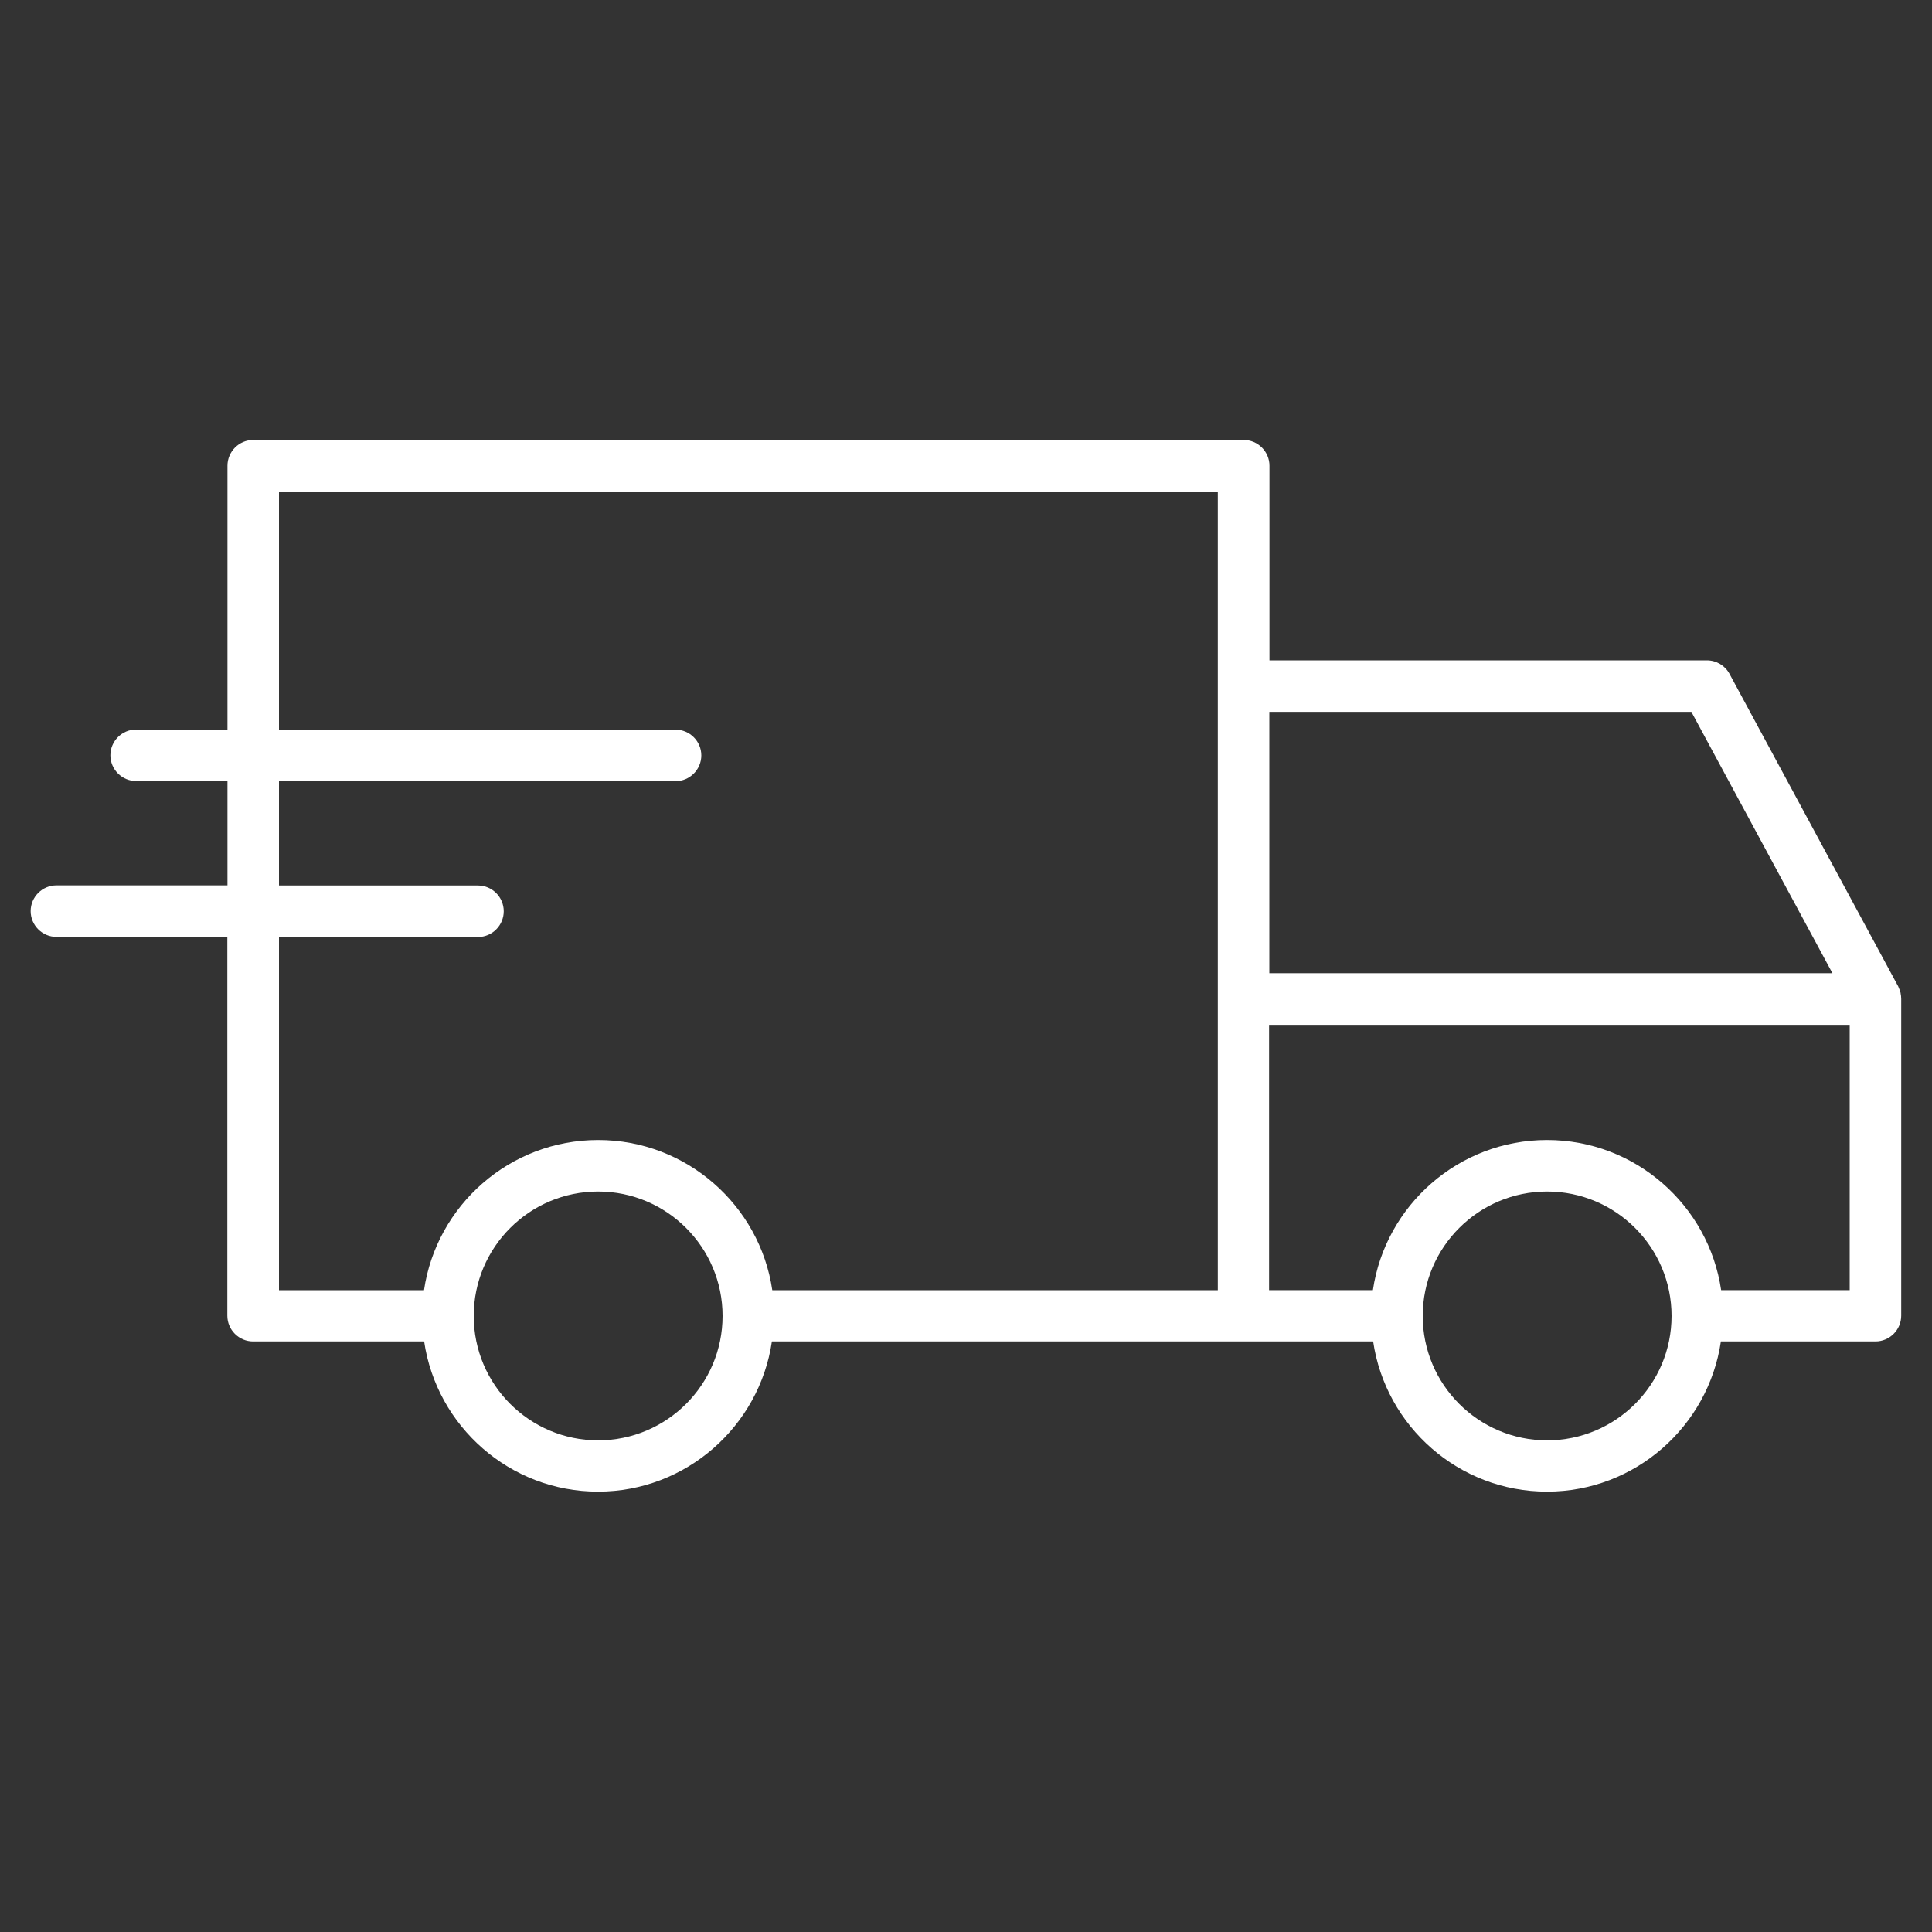<?xml version="1.0" encoding="UTF-8"?>
<svg id="icons" xmlns="http://www.w3.org/2000/svg" viewBox="0 0 150 150">
  <rect x="0" y="0" width="150" height="150" fill="#333333" stroke="none"/>
  <defs>
    <style>
      .cls-1 {
        fill: #fff;
      }
    </style>
  </defs>
  <path class="cls-1" d="m147.57,77.12s-.02-.06-.03-.1c-.03-.12-.08-.24-.13-.35-.01-.02-.01-.04-.02-.06l-13.11-24.29c-.35-.65-1.02-1.05-1.76-1.05h-33.96v-15.11c0-1.1-.9-2-2-2H19.66c-1.1,0-2,.9-2,2v20.48h-7.09c-1.1,0-2,.9-2,2s.9,2,2,2h7.09v8.1H4.38c-1.1,0-2,.9-2,2s.9,2,2,2h13.27v29.41c0,1.1.9,2,2,2h13.28c.97,6.59,6.65,11.66,13.5,11.66s12.53-5.08,13.5-11.66h46.68c.97,6.59,6.65,11.66,13.5,11.66s12.53-5.08,13.5-11.66h12c1.1,0,2-.9,2-2v-24.6c0-.15-.02-.3-.05-.44Zm-16.25-21.85l10.95,20.29h-43.72v-20.29h32.77Zm-109.66,17.48h15.45c1.1,0,2-.9,2-2s-.9-2-2-2h-15.45v-8.1h30.79c1.1,0,2-.9,2-2s-.9-2-2-2h-30.79v-18.48h72.89v62h-34.59c-.97-6.59-6.66-11.66-13.52-11.66s-12.55,5.07-13.52,11.66h-11.26v-27.41Zm24.78,39.08c-5.33,0-9.66-4.33-9.66-9.66s4.33-9.66,9.66-9.66,9.66,4.33,9.66,9.66-4.33,9.66-9.66,9.66Zm73.68,0c-5.33,0-9.66-4.33-9.66-9.66s4.33-9.66,9.66-9.66,9.66,4.33,9.66,9.66-4.33,9.66-9.66,9.66Zm23.5-11.66h-9.99c-.97-6.59-6.66-11.66-13.52-11.66s-12.55,5.07-13.52,11.66h-8.06v-20.6h45.08v20.6Z"/>
</svg>